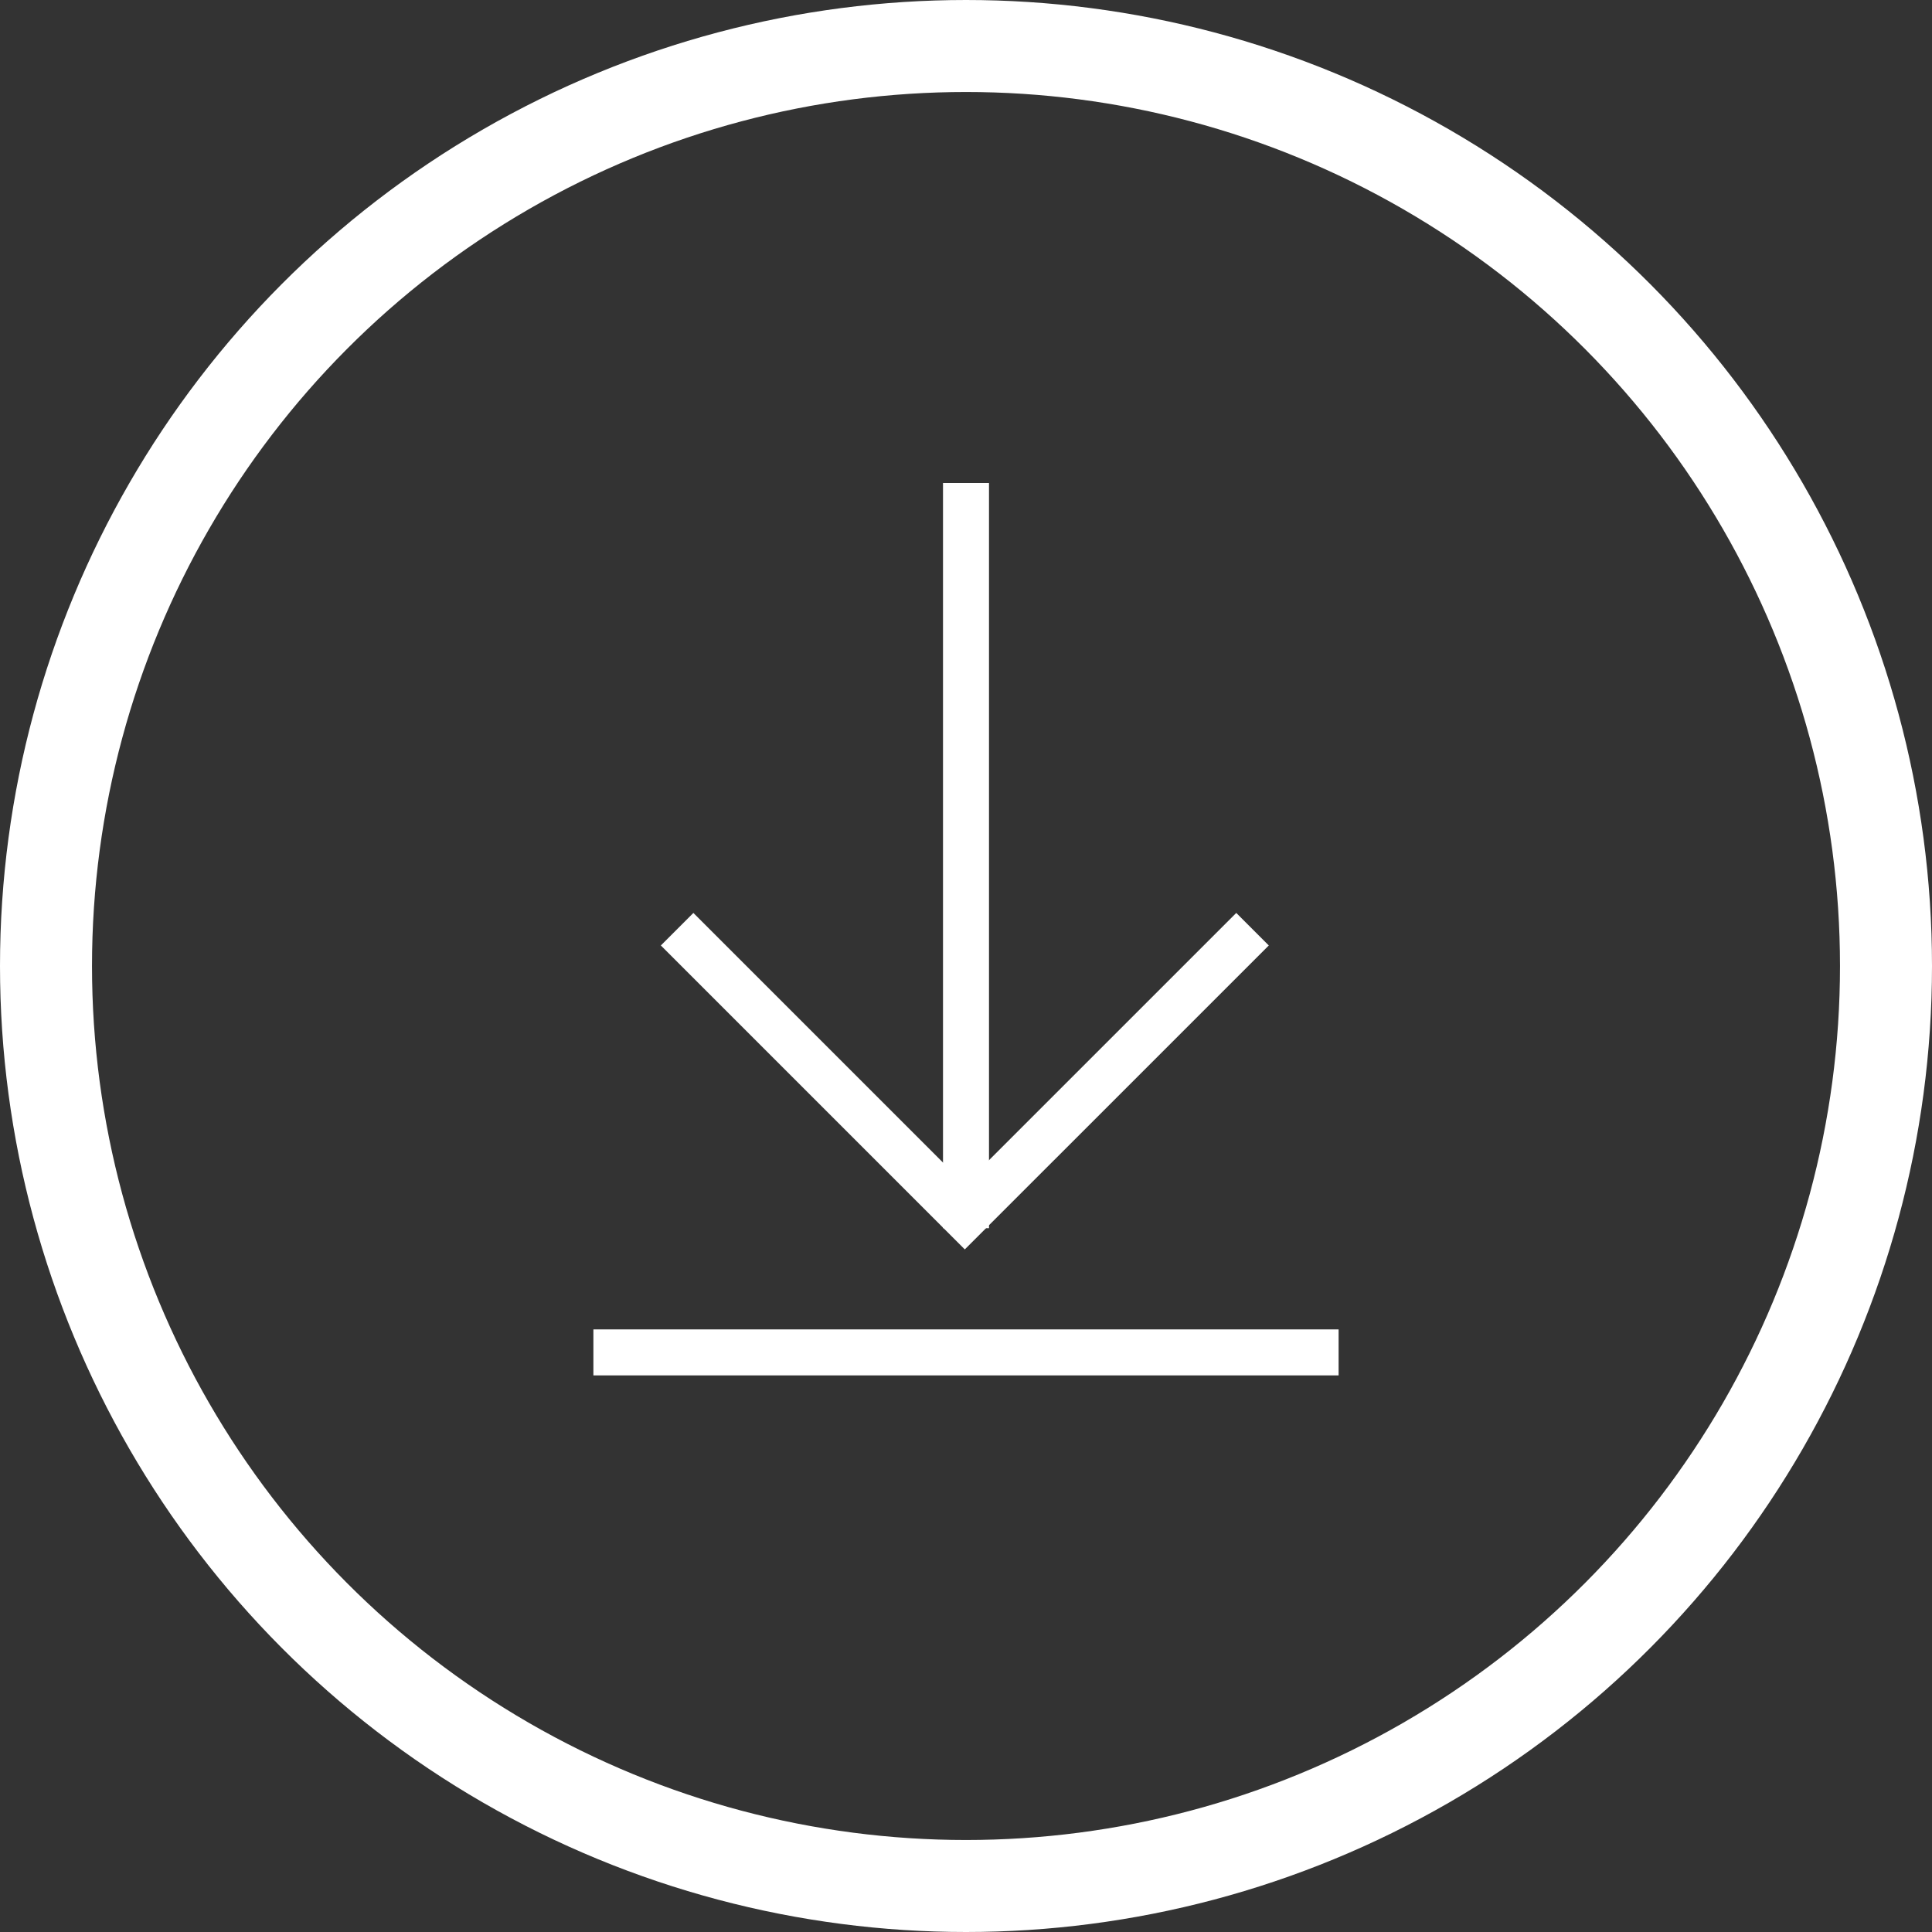 <svg xmlns="http://www.w3.org/2000/svg" width="42" height="42" viewBox="0 0 42 42">
  <rect x="0" y="0" width="42" height="42" fill="#333333" stroke="none"/>
  <g id="Group_6" data-name="Group 6" transform="translate(1 1)">
    <circle id="Oval" cx="20" cy="20" r="20" fill="none" stroke="#fff" stroke-miterlimit="10" stroke-width="2"/>
    <g id="Group_7" data-name="Group 7" transform="translate(12 10)">
      <path id="Line_5" data-name="Line 5" d="M.4,0V15.2" transform="translate(7.6)" fill="none" stroke="#fff" stroke-linecap="square" stroke-miterlimit="10" stroke-width="1"/>
      <path id="Path_3" data-name="Path 3" d="M0,0,6.254,6.254,12.509,0" transform="translate(1.72 9.2)" fill="none" stroke="#fff" stroke-miterlimit="10" stroke-width="1"/>
      <path id="Line_6" data-name="Line 6" d="M.4.4H15.6" transform="translate(0 18)" fill="none" stroke="#fff" stroke-linecap="square" stroke-miterlimit="10" stroke-width="1"/>
    </g>
  </g>
</svg>
